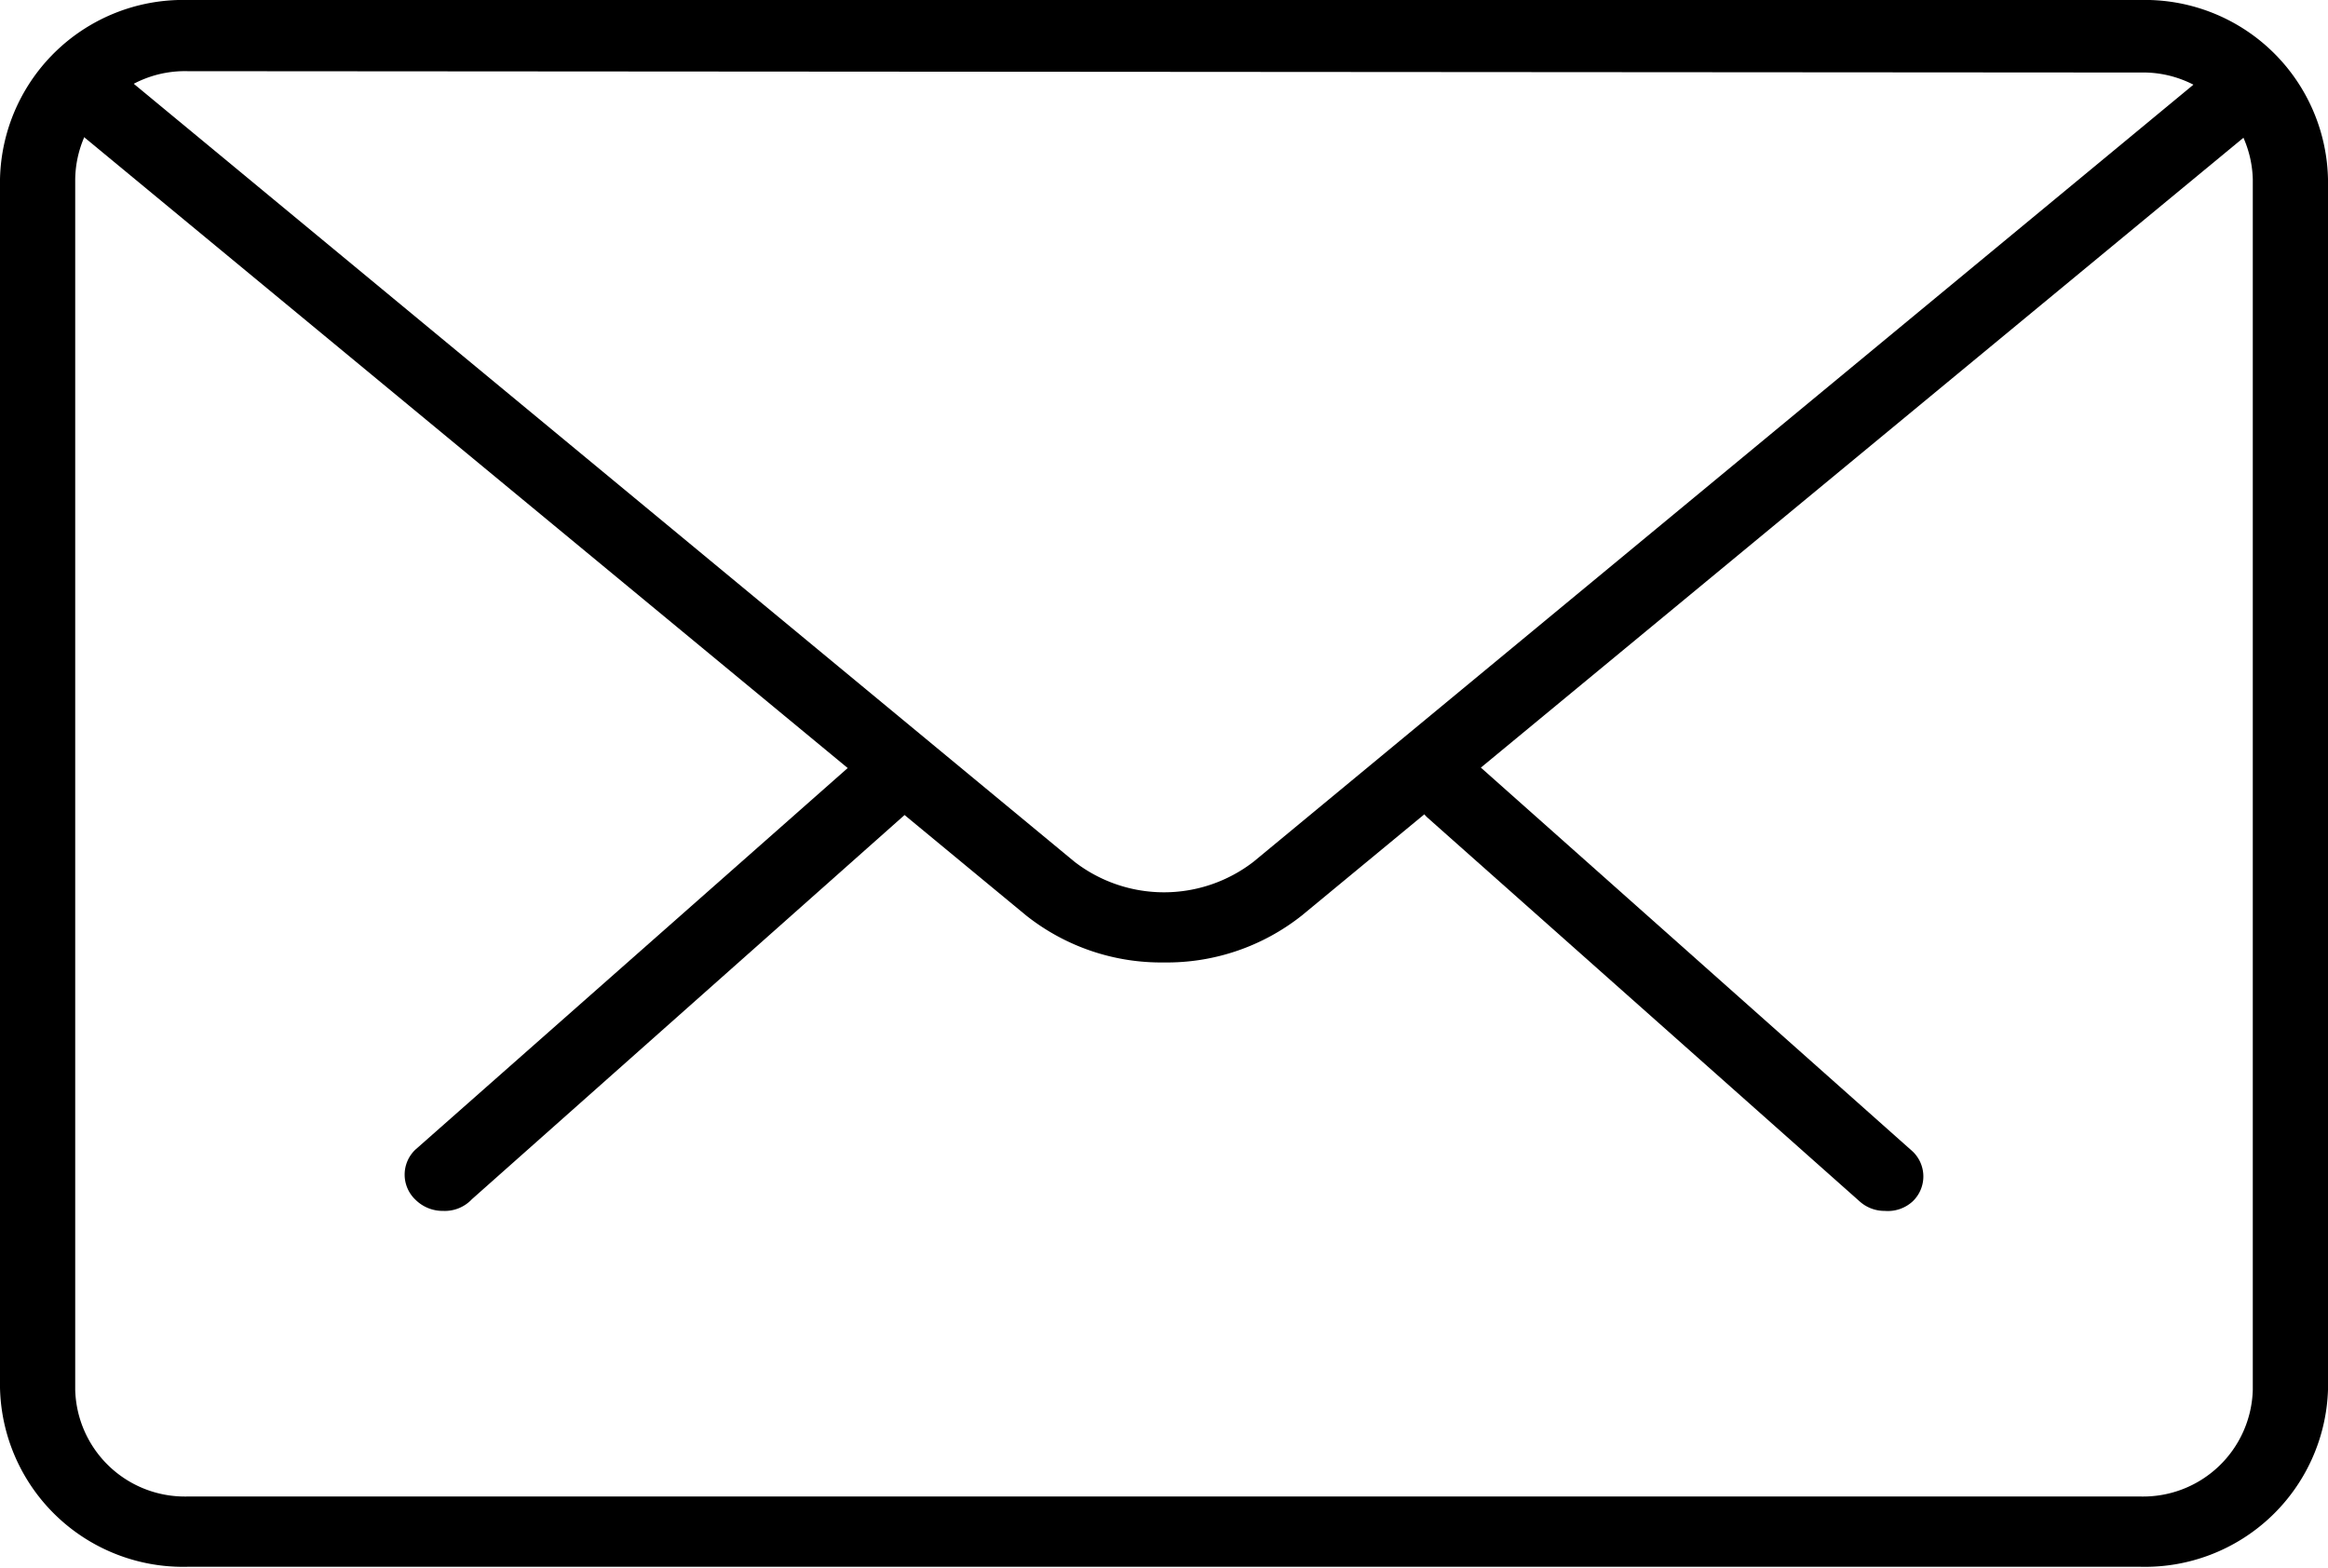 <svg xmlns="http://www.w3.org/2000/svg" viewBox="0 0 52 35.02"><g id="Livello_2" data-name="Livello 2"><g id="Capa_1" data-name="Capa 1"><path d="M42.1,27.05a.83.83,0,0,1-.57-.22l-9.65-8.57a.77.77,0,0,1,0-1.12.88.88,0,0,1,1.19,0l9.65,8.58a.77.77,0,0,1,0,1.12A.82.82,0,0,1,42.1,27.05Z"/><path d="M9.9,27.05a.86.86,0,0,1-.62-.25.77.77,0,0,1,0-1.12L19,17.1a.88.88,0,0,1,1.19,0,.76.76,0,0,1,0,1.12l-9.65,8.57A.83.83,0,0,1,9.9,27.05Z"/><path d="M47.81,35H4.19a4.09,4.09,0,0,1-4.19-4V4A4.09,4.09,0,0,1,4.19,0H47.81A4.09,4.09,0,0,1,52,4V31.05A4.09,4.09,0,0,1,47.81,35ZM4.19,1.59A2.45,2.45,0,0,0,1.68,4V31.05a2.45,2.45,0,0,0,2.51,2.38H47.81a2.45,2.45,0,0,0,2.51-2.38V4a2.45,2.45,0,0,0-2.51-2.38Z"/><path d="M26,21.5a4.85,4.85,0,0,1-3.08-1.05L1.39,2.66a.77.77,0,0,1-.08-1.12.88.88,0,0,1,1.18-.08L24,19.25a3.27,3.27,0,0,0,4,0L49.48,1.49a.87.87,0,0,1,1.18.07.77.77,0,0,1-.08,1.13L29.08,20.45A4.85,4.85,0,0,1,26,21.5Z"/></g></g></svg>